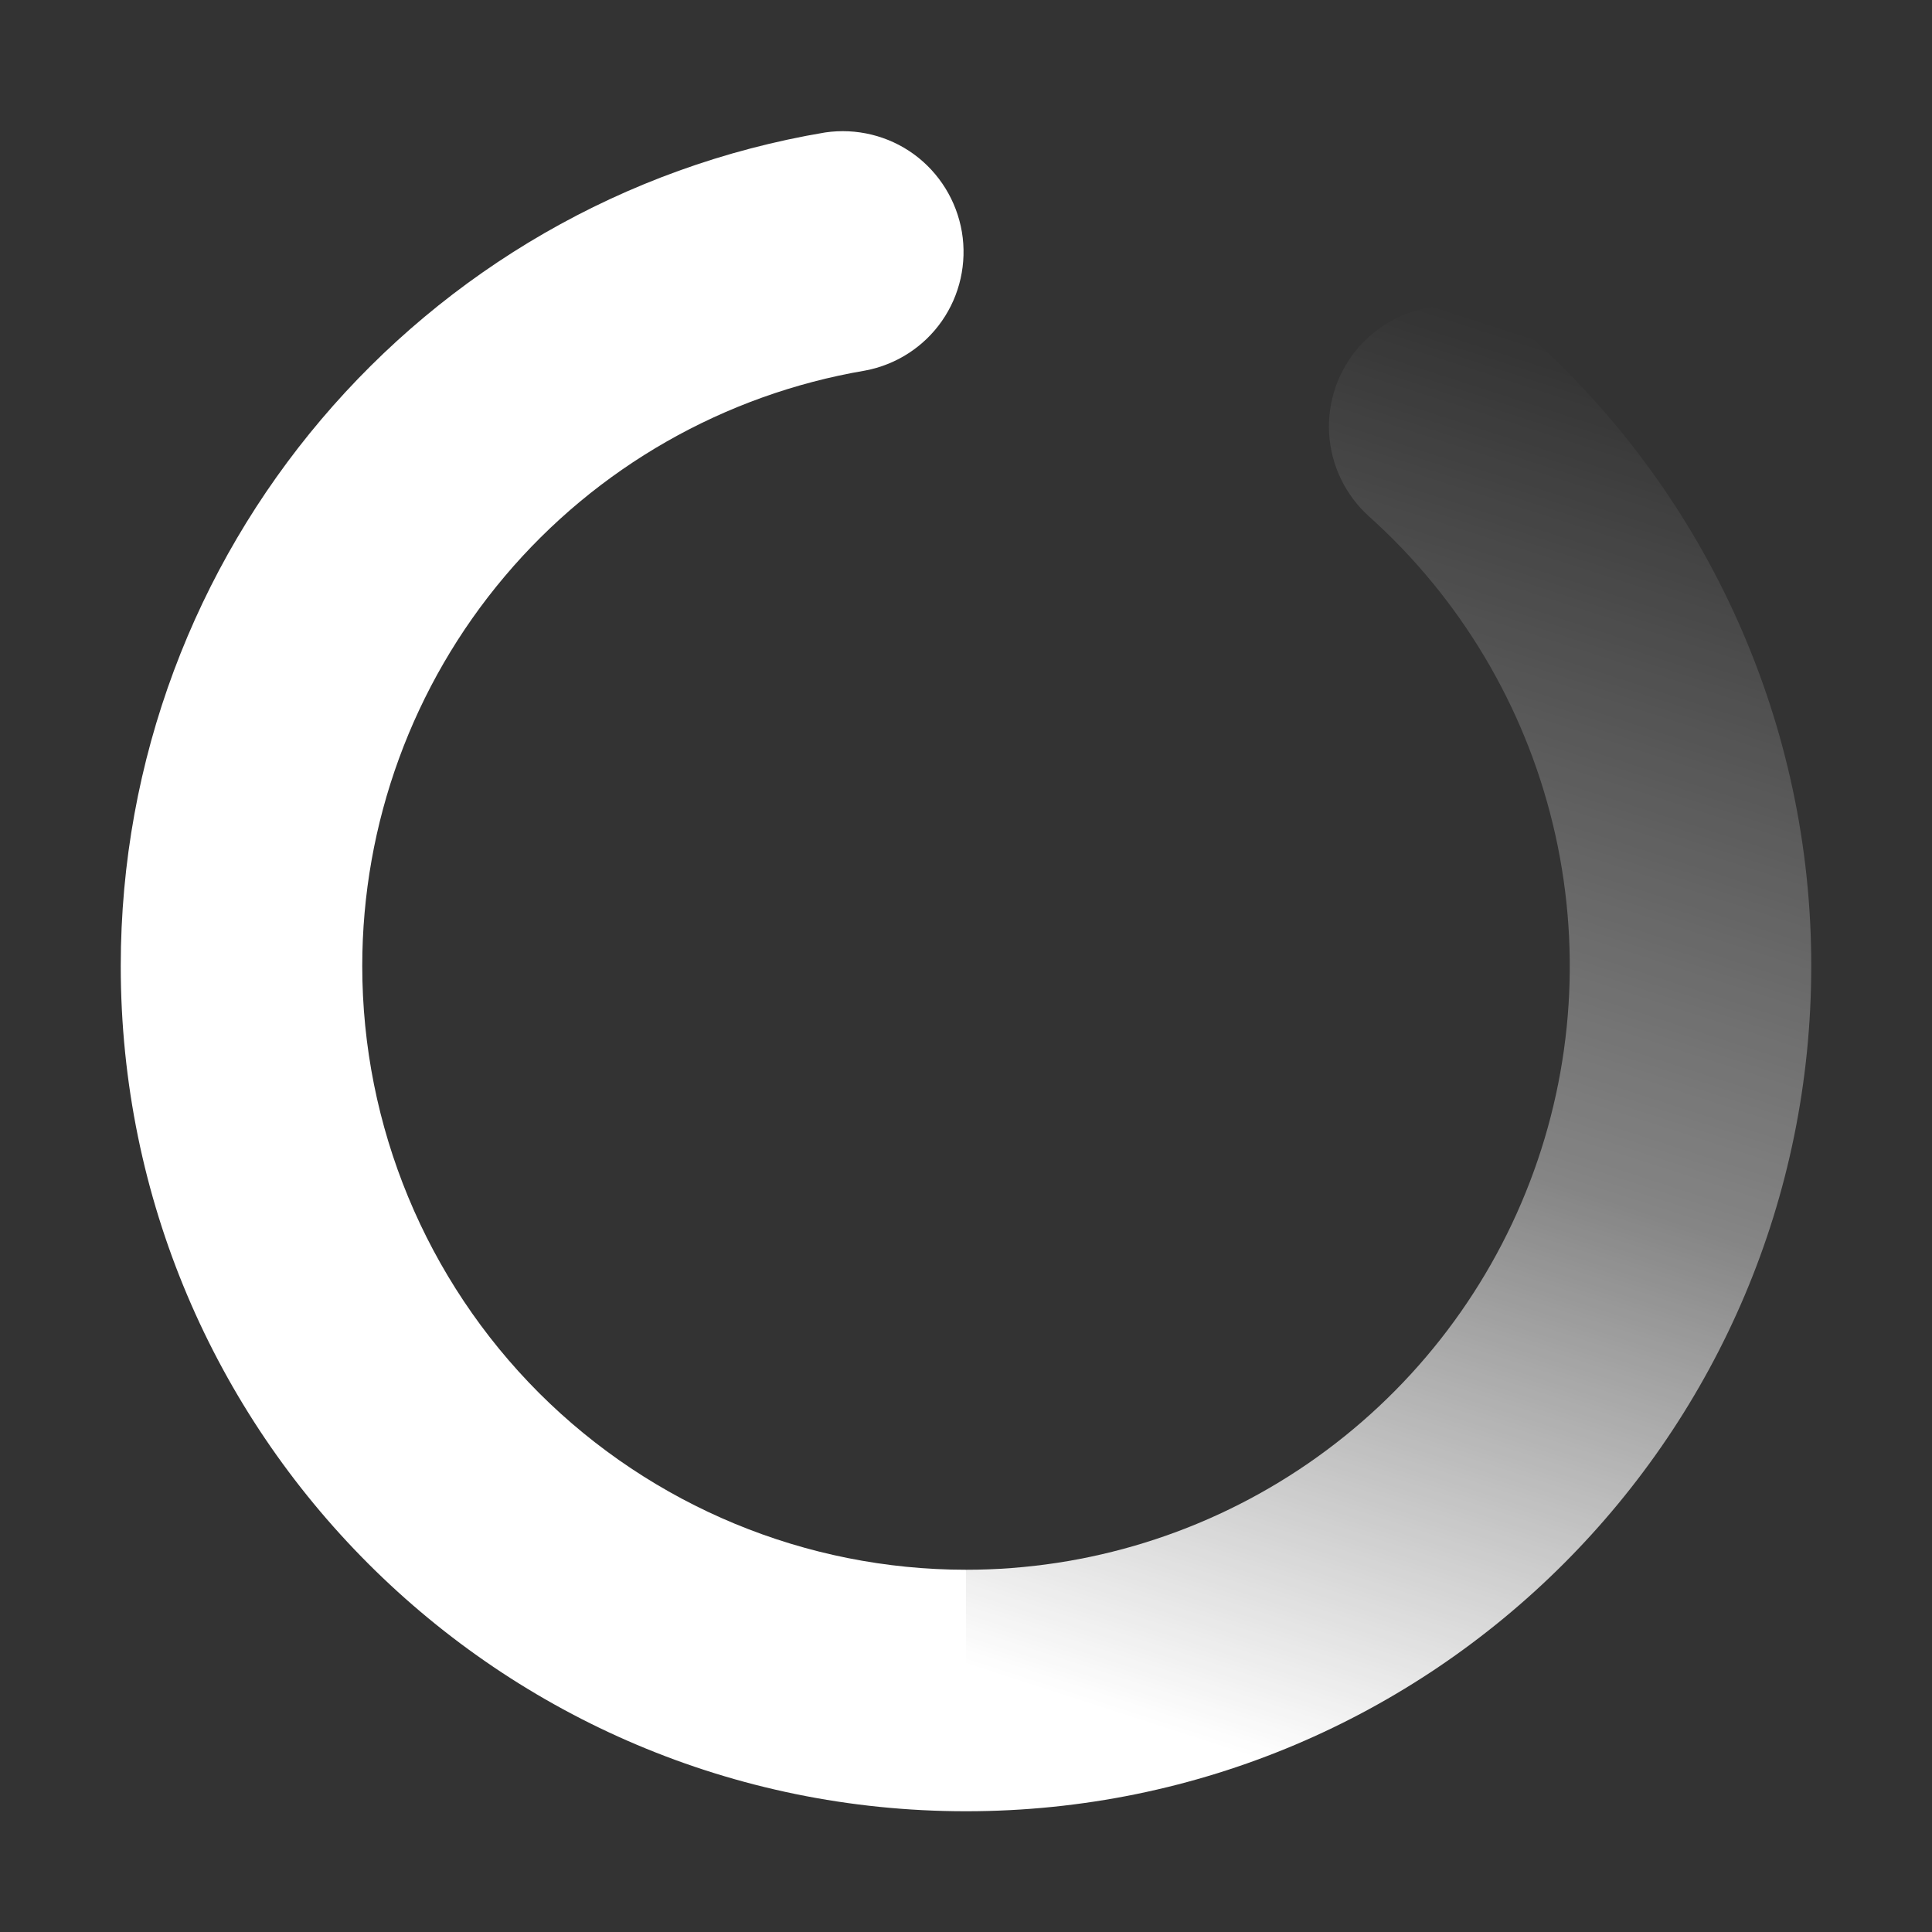 <svg width="16" height="16" viewBox="0 0 16 16" fill="none" xmlns="http://www.w3.org/2000/svg">
<rect x="0" y="0" width="16" height="16" fill="#333333" stroke="none"/>
<path d="M6.833 1.097C7.092 1.059 7.356 1.123 7.568 1.277C7.779 1.431 7.922 1.662 7.966 1.921C8.009 2.179 7.95 2.444 7.8 2.659C7.65 2.874 7.421 3.021 7.164 3.069C5.999 3.267 4.942 3.87 4.18 4.773C3.418 5.675 3 6.819 3 8C3 9.326 3.527 10.598 4.464 11.536C5.402 12.473 6.674 13 8 13V15C4.134 15 1 11.867 1 8C1 4.57 3.484 1.66 6.833 1.097Z" fill="url(#paint0_linear_7641_1697)"/>
<path d="M11.261 2.865C11.349 2.767 11.455 2.688 11.574 2.631C11.692 2.574 11.821 2.541 11.952 2.534C12.083 2.527 12.214 2.546 12.338 2.59C12.462 2.633 12.576 2.701 12.674 2.789C13.407 3.445 13.992 4.248 14.393 5.146C14.794 6.044 15.001 7.016 15 8C15 11.867 11.866 15 8 15V13C9.012 13 10 12.693 10.834 12.119C11.668 11.545 12.308 10.732 12.67 9.787C13.032 8.842 13.098 7.809 12.86 6.825C12.622 5.841 12.091 4.953 11.338 4.277C11.141 4.1 11.022 3.852 11.007 3.587C10.993 3.322 11.084 3.063 11.261 2.865Z" fill="url(#paint1_linear_7641_1697)"/>
<defs>
<linearGradient id="paint0_linear_7641_1697" x1="351" y1="74.425" x2="351" y2="1278.25" gradientUnits="userSpaceOnUse">
<stop stop-color="white"/>
<stop offset="1" stop-color="white" stop-opacity="0.55"/>
</linearGradient>
<linearGradient id="paint1_linear_7641_1697" x1="12.333" y1="2.667" x2="8.667" y2="14" gradientUnits="userSpaceOnUse">
<stop stop-color="white" stop-opacity="0"/>
<stop offset="0.552" stop-color="white" stop-opacity="0.4"/>
<stop offset="1" stop-color="white"/>
</linearGradient>
</defs>
</svg>
